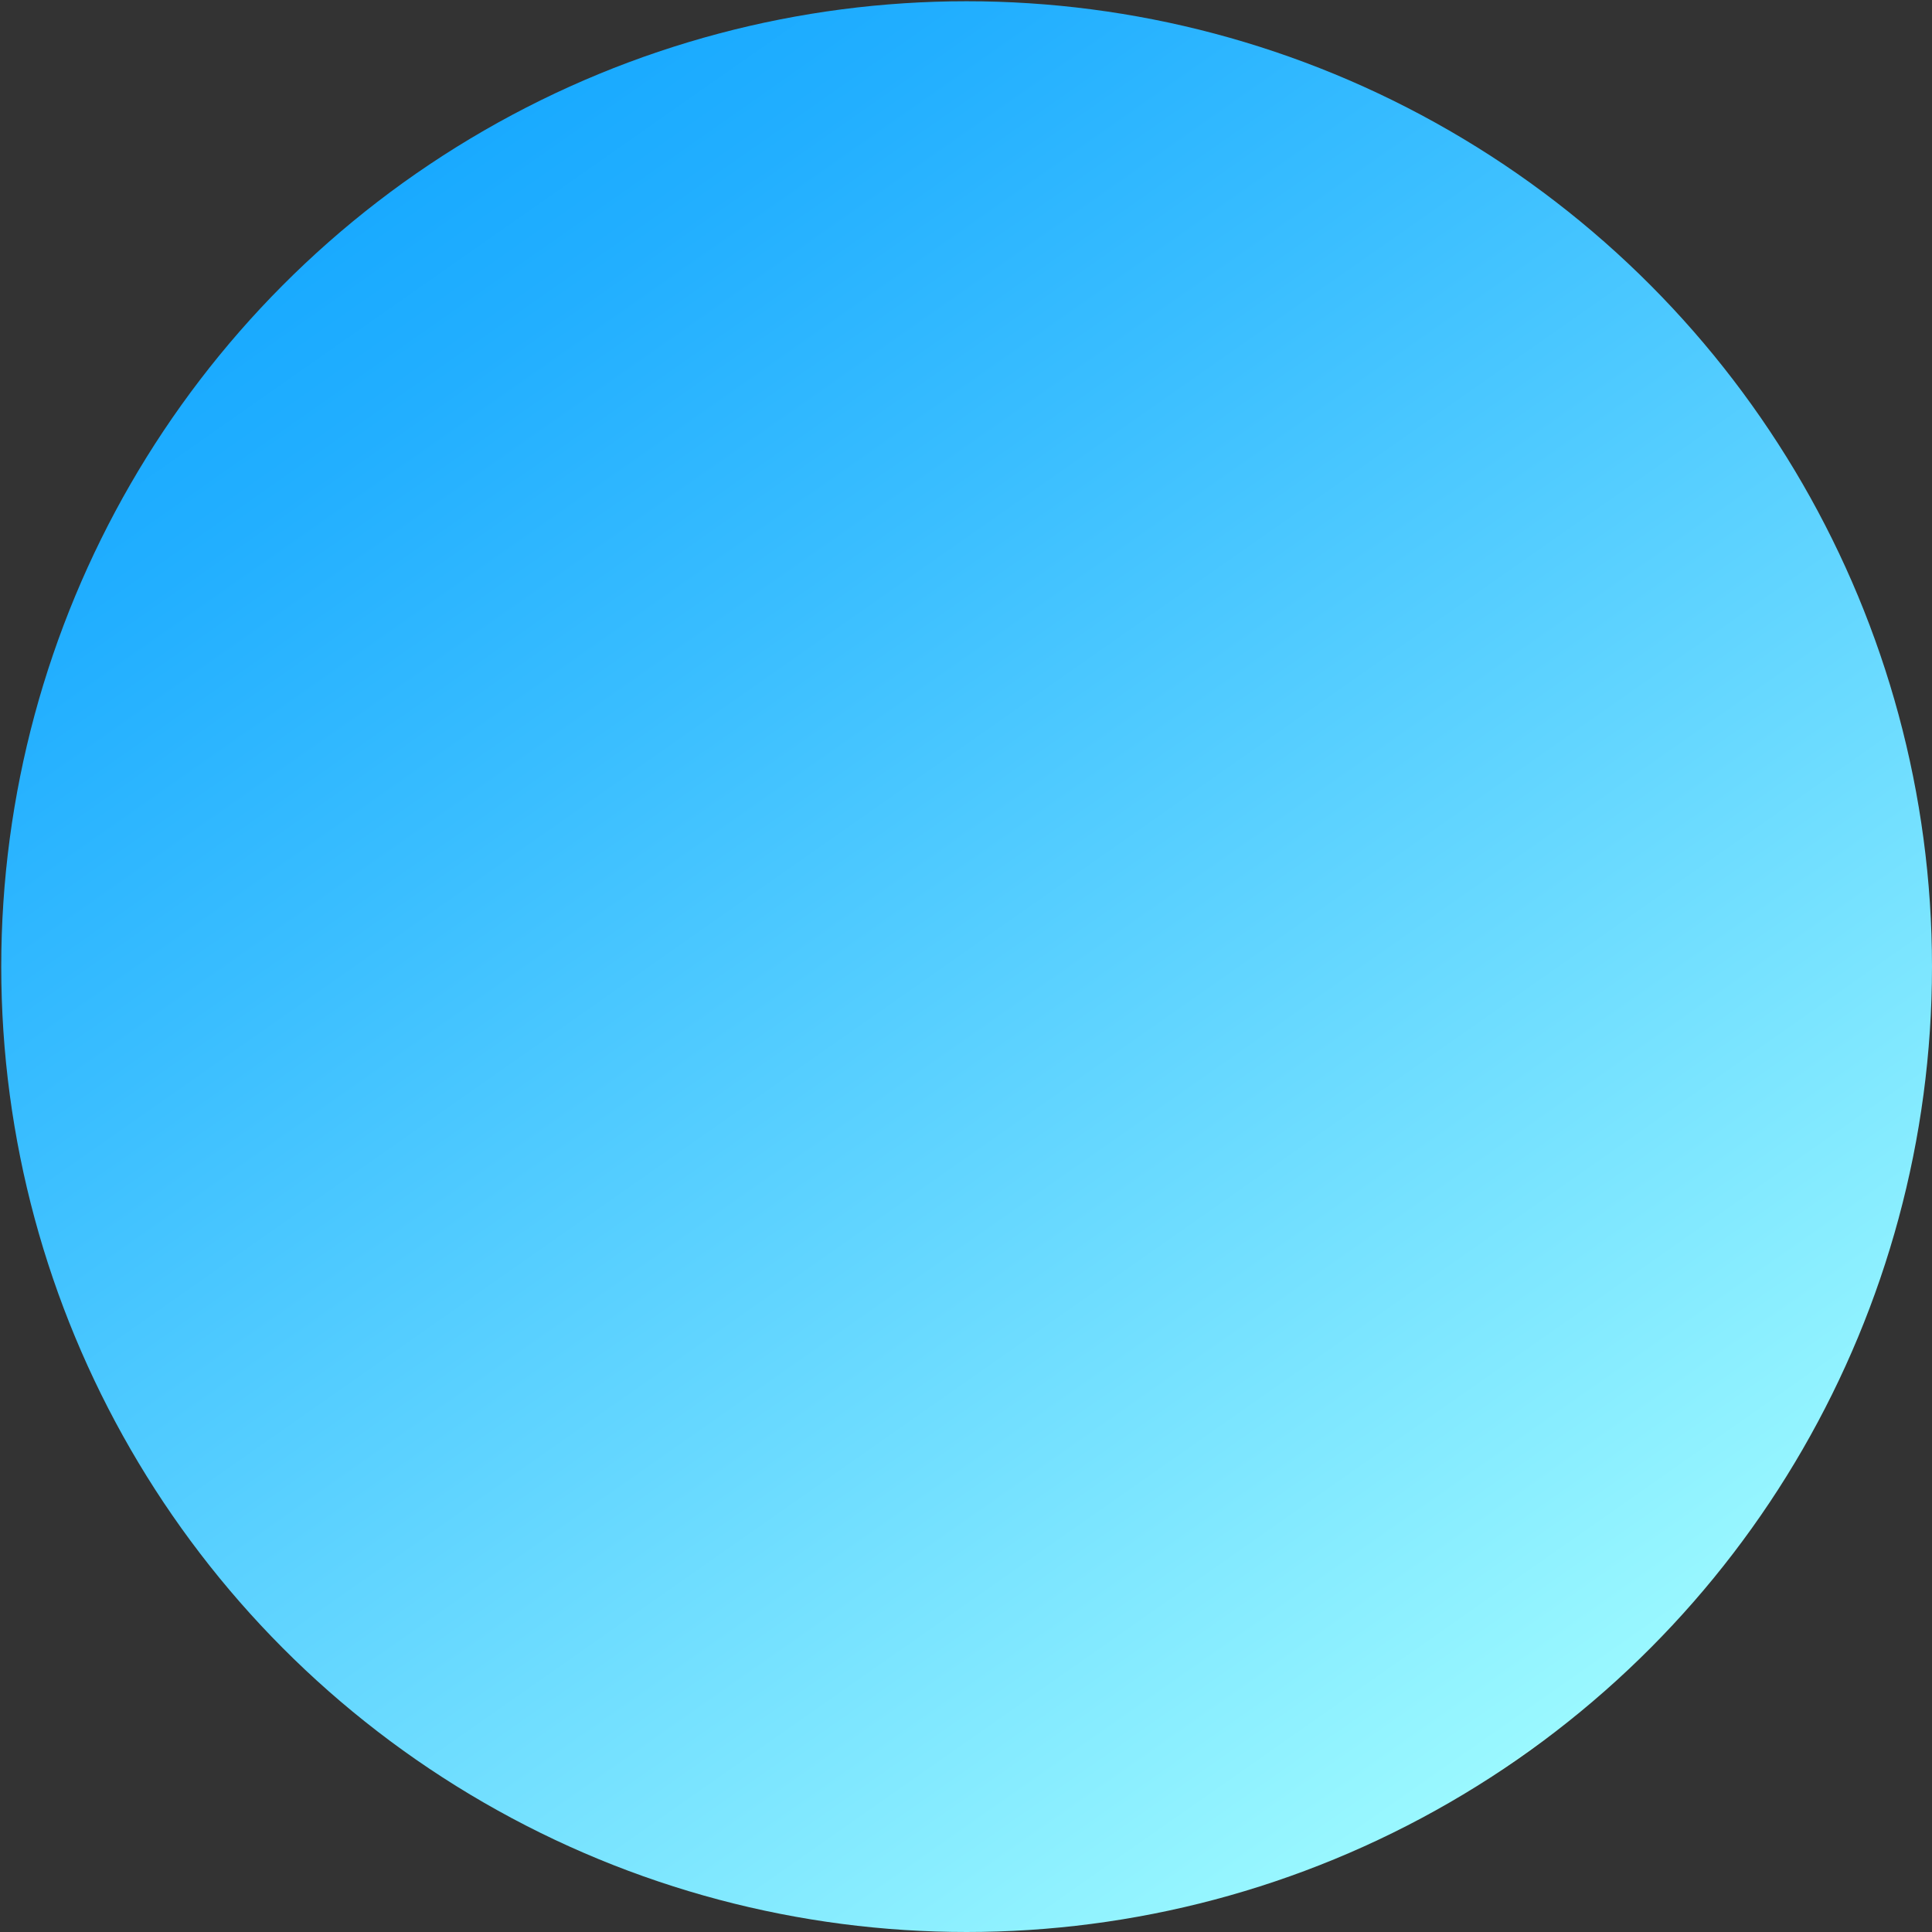 <?xml version="1.0" encoding="UTF-8"?>
<svg id="_レイヤー_1" xmlns="http://www.w3.org/2000/svg" width="155.3" height="155.3" xmlns:xlink="http://www.w3.org/1999/xlink" version="1.1" viewBox="0 0 155.3 155.3">
  <rect x="0" y="0" width="155.3" height="155.3" fill="#333333" stroke="none"/>
  <!-- Generator: Adobe Illustrator 29.7.1, SVG Export Plug-In . SVG Version: 2.1.1 Build 8)  -->
  <defs>
    <style>
      .st0 {
        fill: url(#_名称未設定グラデーション_777);
      }
    </style>
    <linearGradient id="_名称未設定グラデーション_777" data-name="名称未設定グラデーション 777" x1="1309.6" y1="58.6" x2="1199.8" y2="-51.1" gradientTransform="translate(-1157.4 -143.9) rotate(10)" gradientUnits="userSpaceOnUse">
      <stop offset="0" stop-color="#a5ffff"/>
      <stop offset="0" stop-color="#9af8ff"/>
      <stop offset=".4" stop-color="#63d6ff"/>
      <stop offset=".7" stop-color="#3abeff"/>
      <stop offset=".9" stop-color="#22afff"/>
      <stop offset="1" stop-color="#19aaff"/>
    </linearGradient>
  </defs>
  <ellipse class="st0" cx="77.7" cy="77.7" rx="77.6" ry="77.6"/>
</svg>